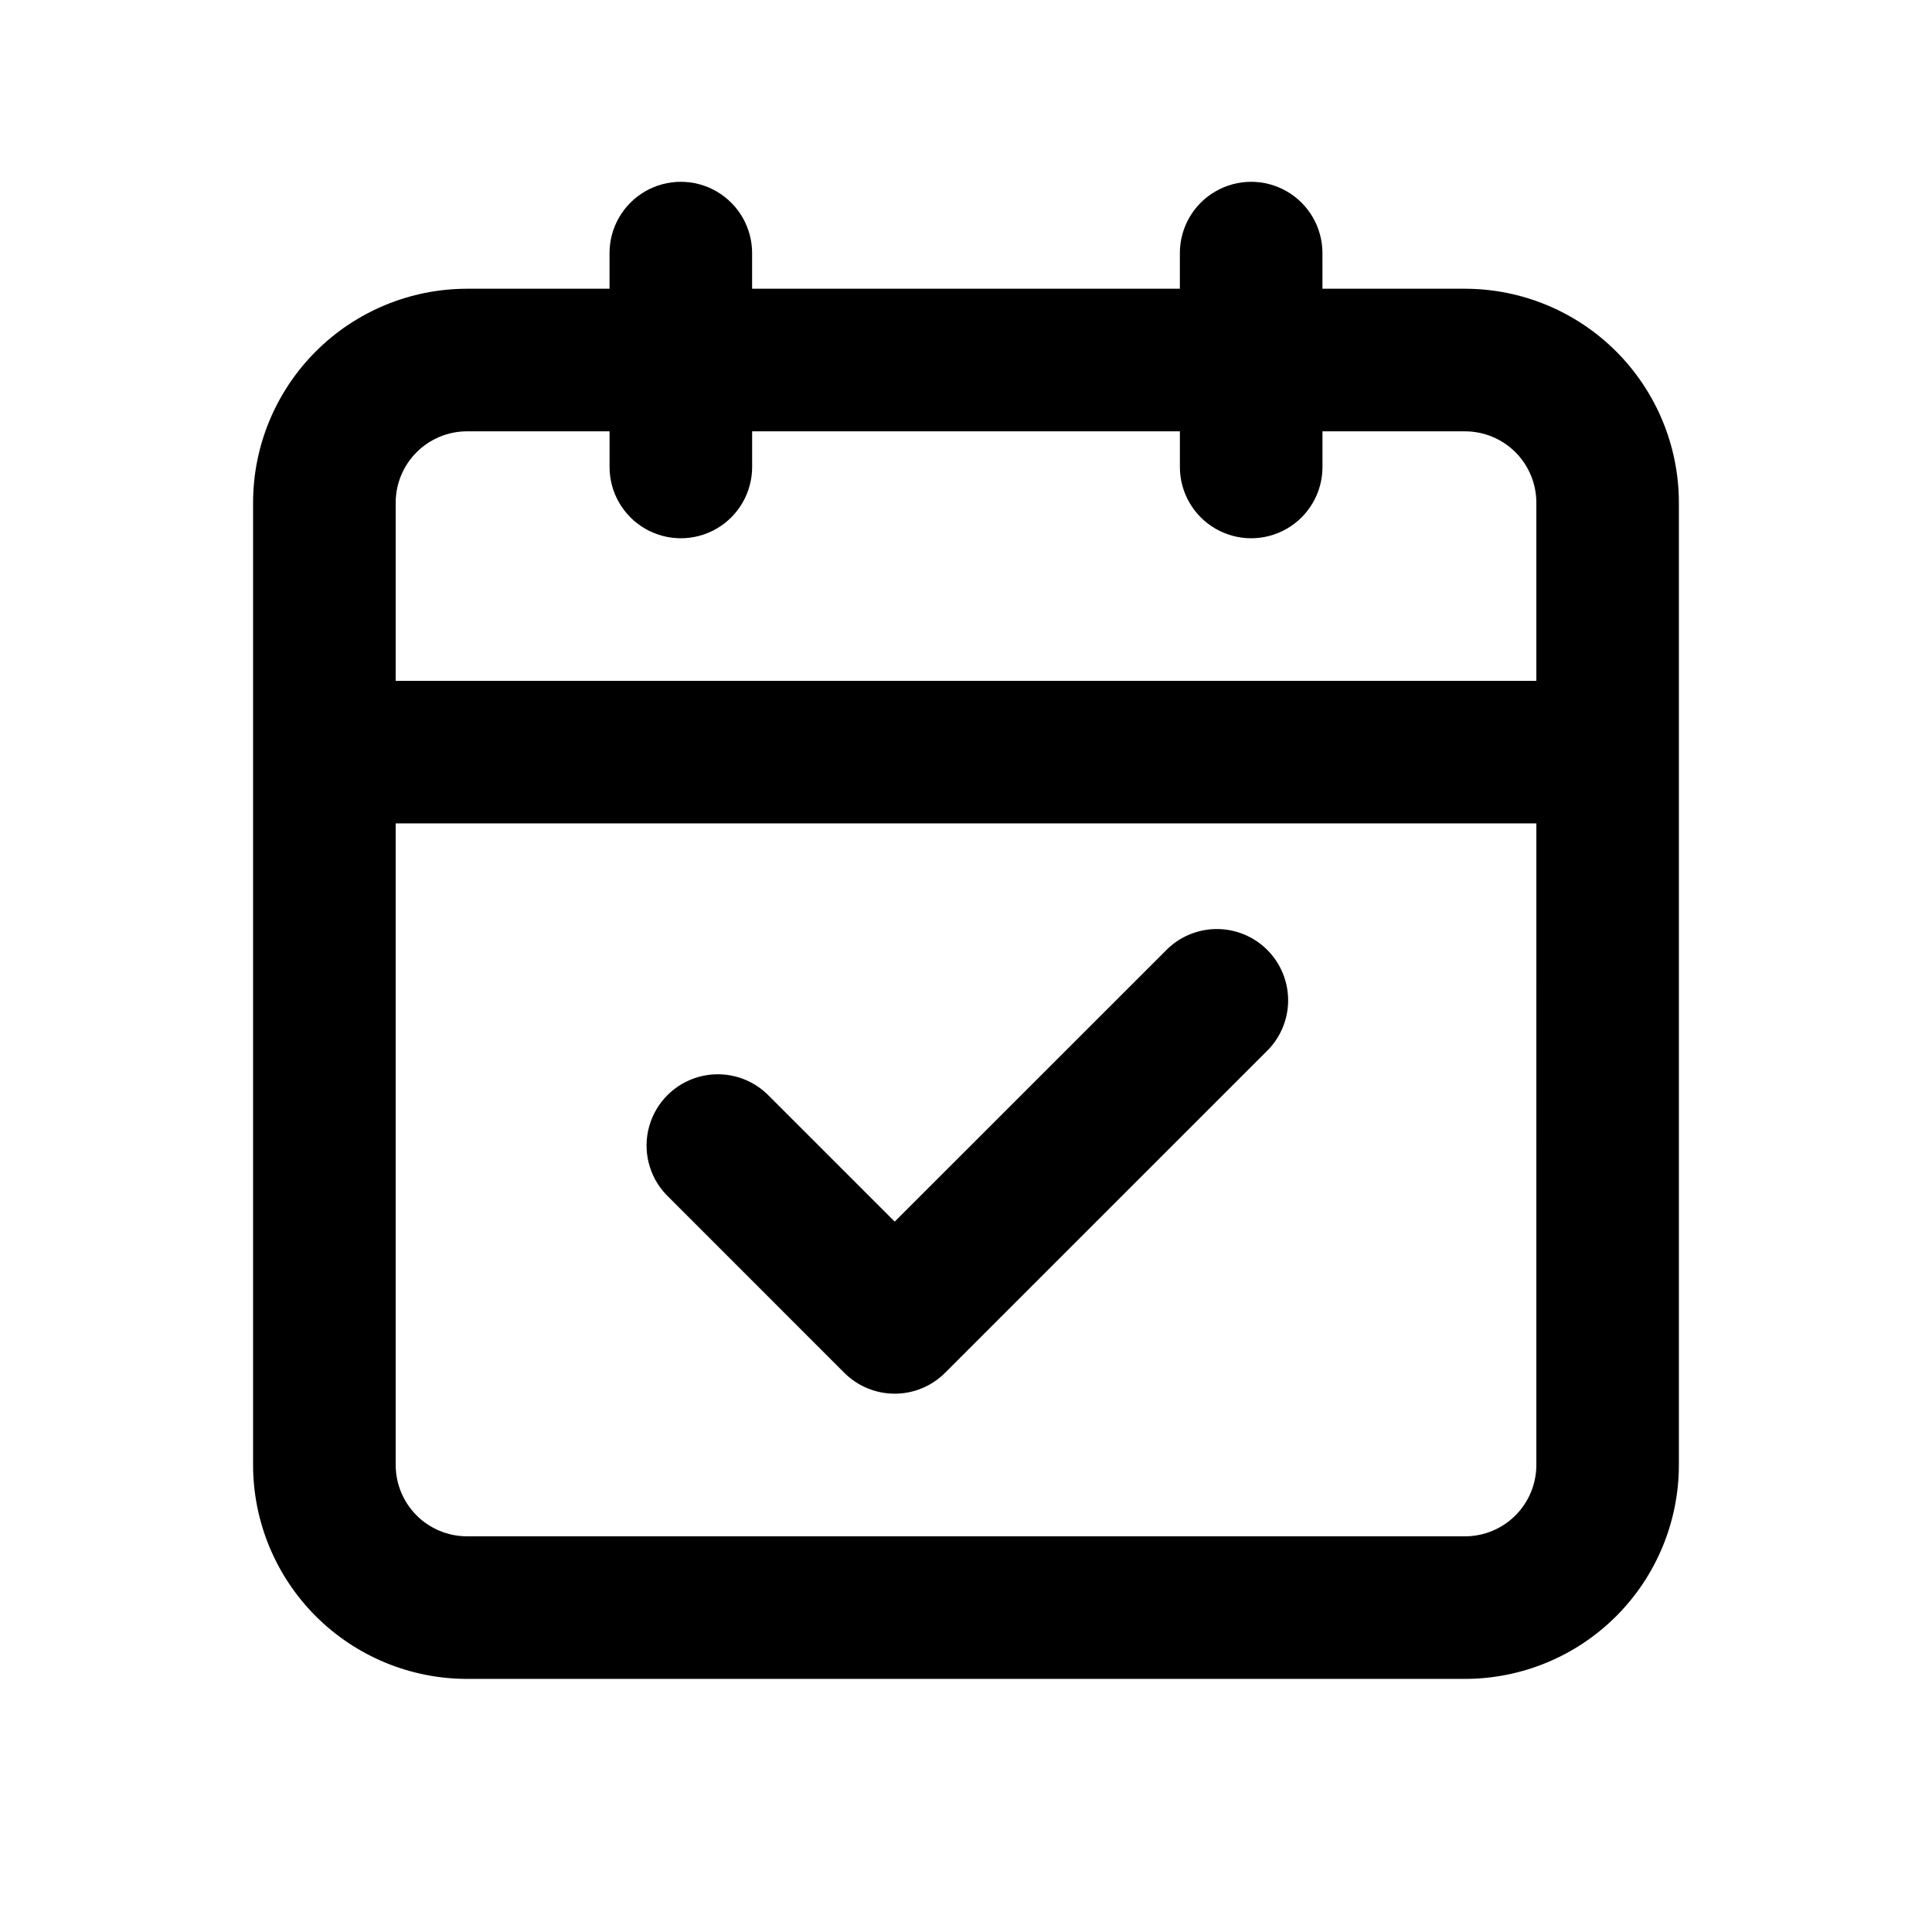 <?xml version="1.0" encoding="UTF-8"?>
<!-- Uploaded to: ICON Repo, www.iconrepo.com, Generator: ICON Repo Mixer Tools -->
<svg fill="#000000" width="800px" height="800px" version="1.1" viewBox="144 144 512 512" xmlns="http://www.w3.org/2000/svg">
 <g>
  <path d="m532.25 220.52h-37.785l-0.004-9.445c0-6.75-3.598-12.988-9.445-16.363-5.844-3.375-13.047-3.375-18.891 0-5.848 3.375-9.449 9.613-9.449 16.363v9.445h-113.36v-9.445c0-6.75-3.602-12.988-9.445-16.363-5.848-3.375-13.051-3.375-18.895 0s-9.445 9.613-9.445 16.363v9.445h-37.785c-15.027 0.016-29.438 5.992-40.062 16.621-10.625 10.625-16.602 25.031-16.617 40.059v255.05c0.016 15.027 5.992 29.434 16.617 40.059s25.035 16.602 40.062 16.617h264.5c15.027-0.016 29.434-5.992 40.059-16.617s16.602-25.031 16.617-40.059v-255.05c-0.016-15.027-5.992-29.434-16.617-40.059-10.625-10.629-25.031-16.605-40.059-16.621zm-283.39 56.68c0.008-5.008 2-9.812 5.543-13.352 3.539-3.543 8.34-5.535 13.352-5.543h37.785v9.449c0 6.75 3.602 12.984 9.445 16.359s13.047 3.375 18.895 0c5.844-3.375 9.445-9.609 9.445-16.359v-9.449h113.36v9.449c0 6.75 3.602 12.984 9.449 16.359 5.844 3.375 13.047 3.375 18.891 0 5.848-3.375 9.445-9.609 9.445-16.359v-9.449h37.789c5.008 0.008 9.809 2 13.352 5.543 3.539 3.539 5.531 8.344 5.539 13.352v47.23h-302.29zm302.29 255.05c-0.008 5.008-2 9.809-5.539 13.352-3.543 3.539-8.344 5.531-13.352 5.539h-264.5c-5.012-0.008-9.812-2-13.352-5.539-3.543-3.543-5.535-8.344-5.543-13.352v-170.04h302.29z"/>
  <path d="m367.75 507.81c3.543 3.543 8.344 5.531 13.352 5.531 5.008 0 9.812-1.988 13.352-5.531l85.023-85.012c3.699-3.508 5.824-8.359 5.891-13.457 0.066-5.094-1.926-10-5.531-13.605-3.602-3.606-8.512-5.598-13.605-5.531-5.098 0.07-9.949 2.191-13.457 5.891l-71.672 71.645-33.875-33.867c-4.812-4.559-11.66-6.266-18.047-4.492-6.387 1.77-11.375 6.762-13.148 13.148-1.773 6.387-0.066 13.234 4.492 18.047z"/>
 </g>
</svg>